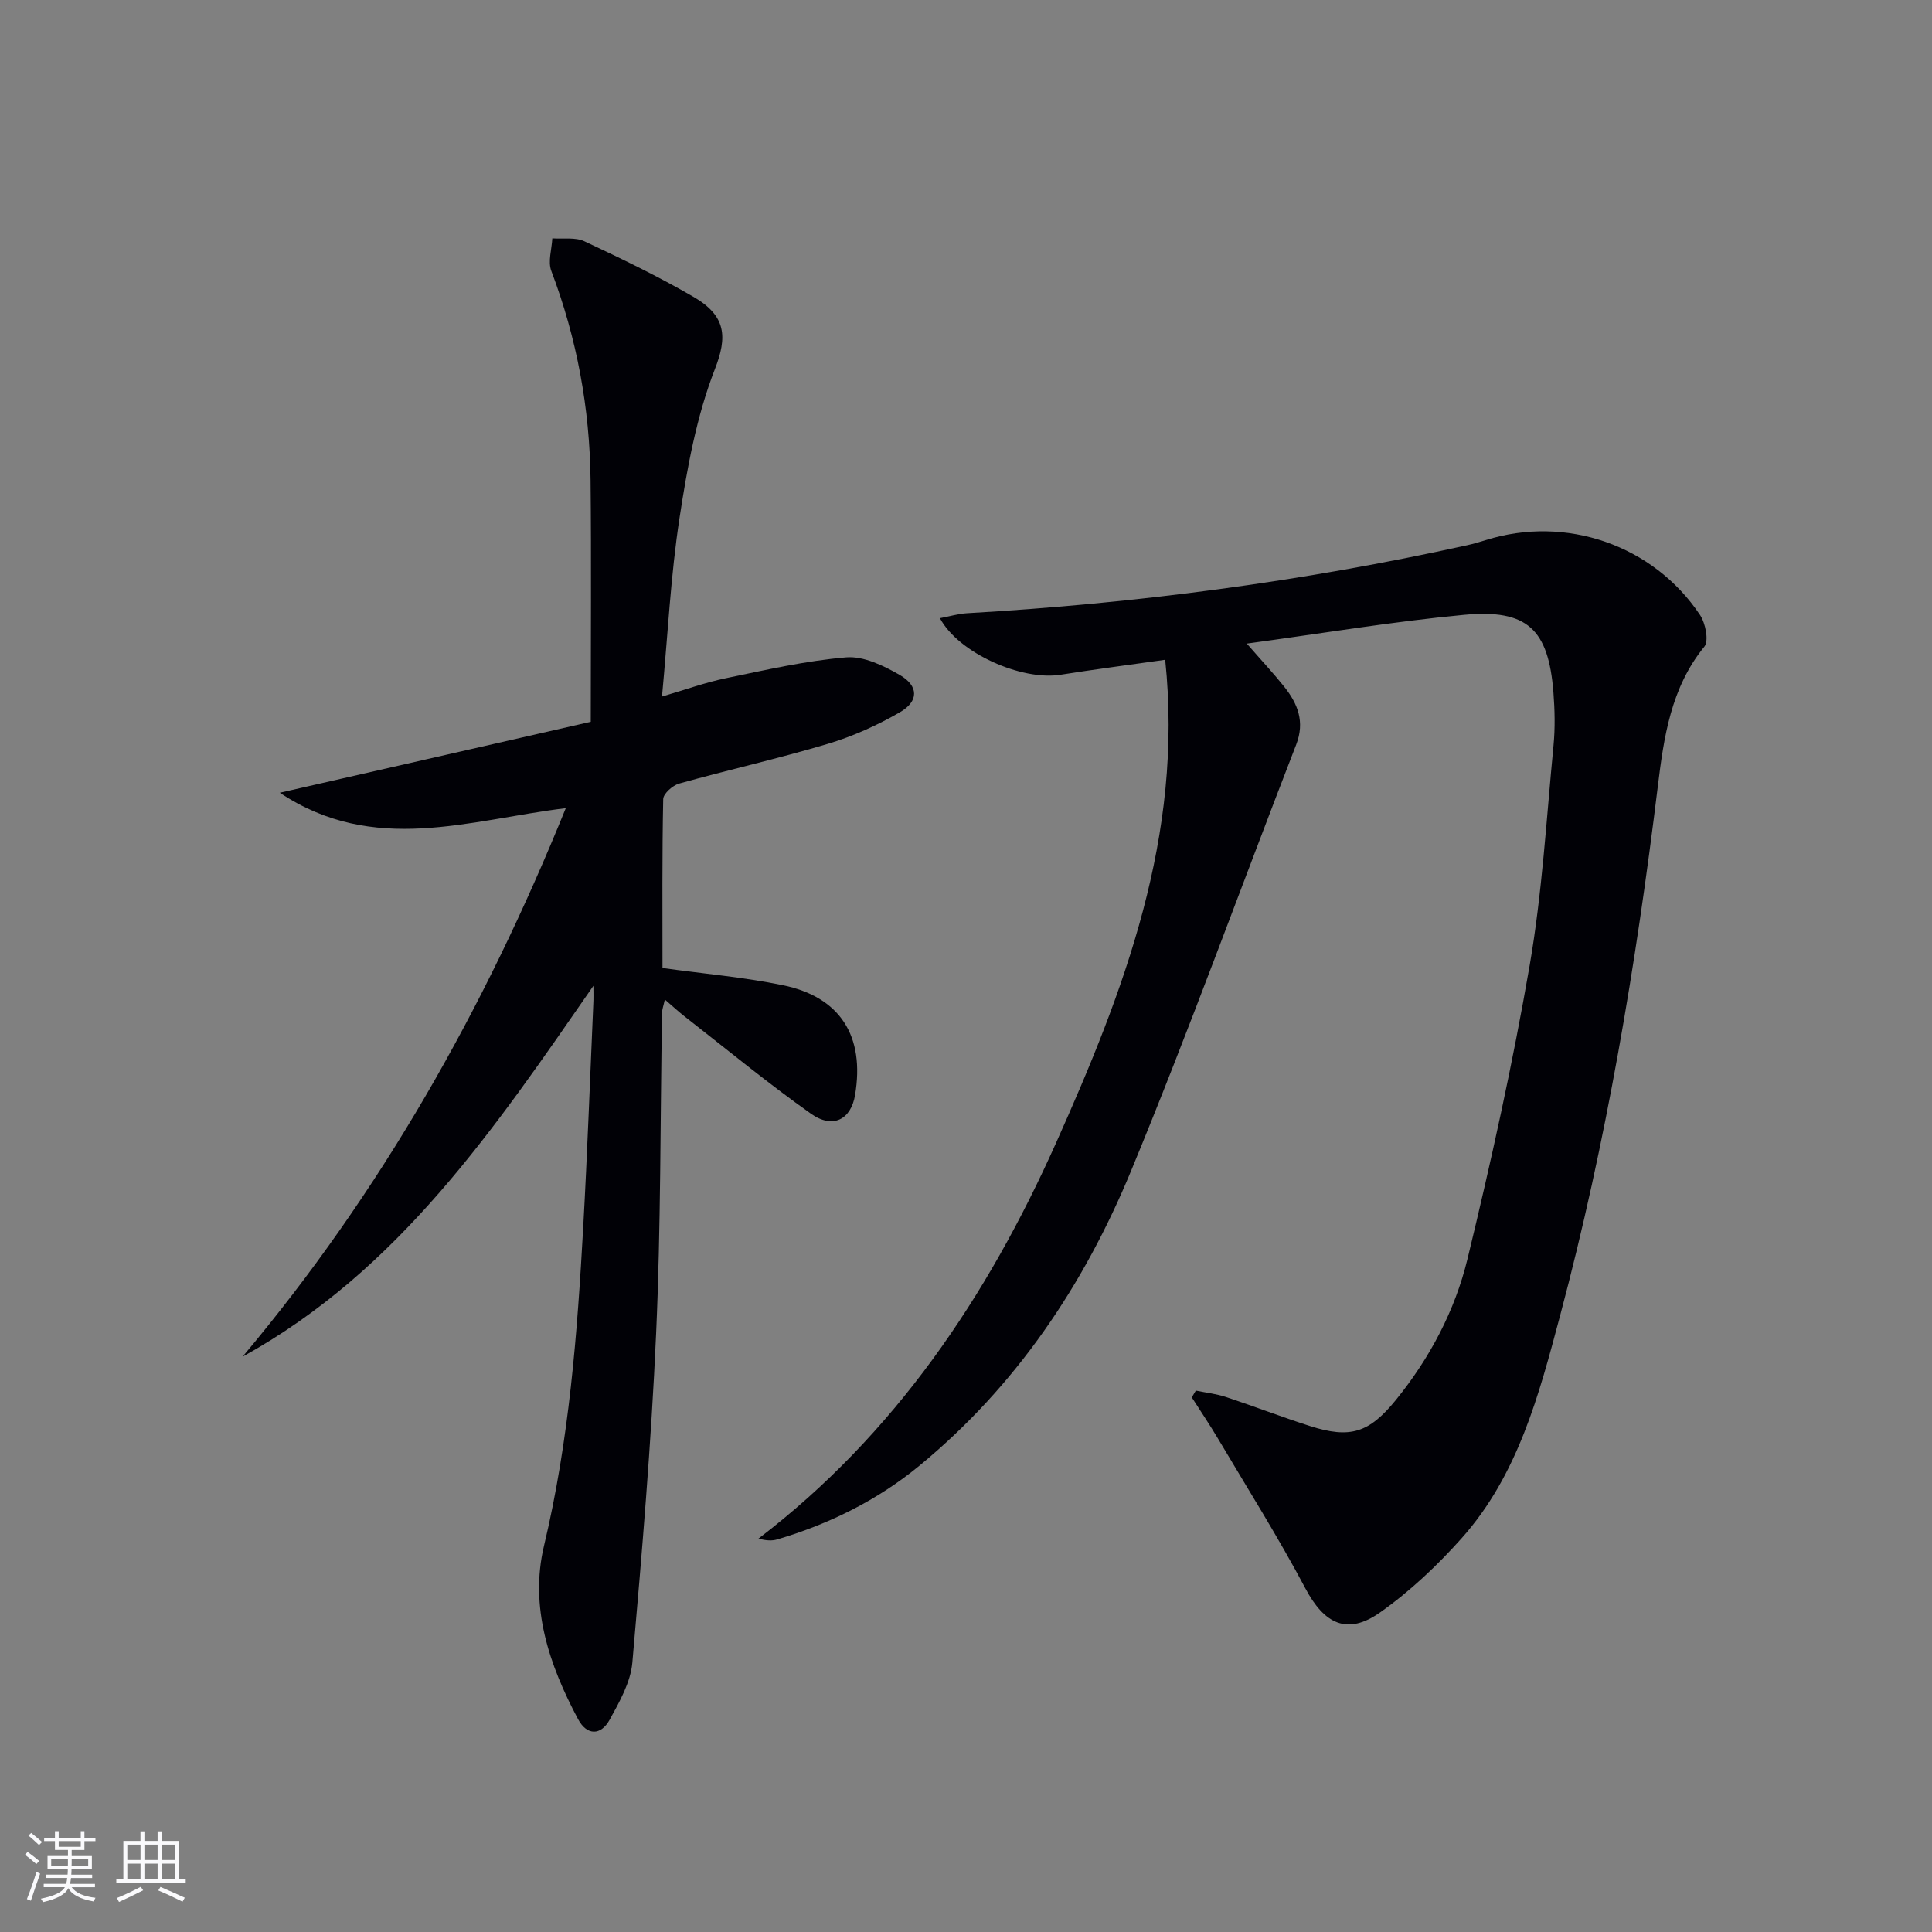 <svg enable-background="new 0 0 400 400" viewBox="0 0 400 400" xmlns="http://www.w3.org/2000/svg"><rect x="0" y="0" width="400" height="400" fill="#808080" stroke="none"/><path d="m241.24 136.6c-7.9 1.12-14.8 2.01-21.67 3.1-8.05 1.28-21.09-4.46-24.97-11.71 2.04-.38 3.83-.93 5.65-1.03 34.88-2.01 69.41-6.55 103.53-14.08 1.29-.29 2.57-.66 3.84-1.06 16.56-5.2 34.66.99 44.34 15.49 1.15 1.72 1.88 5.38.9 6.58-6.93 8.5-8.39 18.8-9.63 28.93-4.51 36.96-10.65 73.62-20.24 109.61-4.35 16.34-8.71 32.95-20.36 46.03-5.05 5.66-10.71 11.01-16.89 15.37-6.84 4.83-11.59 2.37-15.49-5-5.58-10.53-11.95-20.64-18.03-30.9-1.73-2.92-3.64-5.74-5.47-8.61.28-.47.55-.94.83-1.41 2.08.43 4.22.66 6.22 1.32 5.82 1.92 11.55 4.14 17.39 6.01 8.37 2.68 12.28 1.42 17.82-5.4 7.02-8.66 12.22-18.48 14.81-29.16 4.88-20.13 9.36-40.4 12.88-60.8 2.59-15.02 3.47-30.35 4.94-45.56.35-3.63.26-7.34-.02-10.98-1.03-13.07-5.4-17.28-18.54-16.04-14.65 1.38-29.21 3.82-44.94 5.95 3.11 3.57 5.53 6.16 7.73 8.91 2.82 3.53 4.32 7.28 2.5 11.99-11.41 29.42-22.15 59.12-34.2 88.28-9.75 23.61-23.83 44.57-43.82 61.03-8.72 7.17-18.66 12.07-29.44 15.26-1.07.32-2.25.25-3.9-.15 28.29-21.6 47.39-50.12 61.62-81.91 14.06-31.44 26.44-63.54 22.61-100.06z" fill="#010106"/><path d="m122.86 204.1c-20.42 29.45-40.22 58.9-72.64 76.79 28.59-34.01 50.09-72.01 66.92-113.57-20.03 2.44-39.72 9.79-59.21-3.19 22.23-5.07 43.53-9.93 64.38-14.69 0-17.38.13-33.68-.04-49.98-.16-14.91-2.82-29.38-8.13-43.37-.74-1.94.1-4.48.21-6.74 2.23.17 4.75-.28 6.65.61 7.66 3.59 15.3 7.27 22.61 11.52 6.76 3.93 7 8.28 4.4 14.94-3.8 9.75-5.73 20.38-7.32 30.8-1.83 11.94-2.42 24.07-3.63 36.99 4.82-1.41 8.95-2.91 13.21-3.79 8.26-1.71 16.55-3.62 24.92-4.32 3.59-.3 7.73 1.71 11.07 3.63 3.96 2.28 4 5.45.06 7.73-4.69 2.71-9.76 5-14.95 6.55-10.16 3.04-20.54 5.36-30.76 8.22-1.34.37-3.27 2.08-3.3 3.21-.24 11.64-.15 23.28-.15 34.98 8.54 1.18 16.79 1.89 24.85 3.54 11.98 2.44 17.07 10.57 15.02 22.77-.85 5.06-4.6 7.06-9.12 3.86-8.95-6.33-17.42-13.33-26.07-20.07-1.29-1-2.49-2.12-4.19-3.58-.28 1.29-.57 2.02-.58 2.75-.38 22.14-.24 44.3-1.23 66.42-1.01 22.73-2.93 45.43-4.92 68.11-.36 4.07-2.66 8.14-4.71 11.85-1.8 3.25-4.68 3.32-6.53-.14-5.99-11.23-10.07-23.23-7.05-35.89 5.21-21.81 6.9-43.95 8.13-66.18.85-15.28 1.4-30.58 2.07-45.87.08-1.32.03-2.6.03-3.89z" fill="#010106"/><g fill="#fafafc"><path d="m5.17 384 .55-.58c.85.61 1.65 1.24 2.4 1.87l-.59.64c-.83-.73-1.62-1.38-2.36-1.93m1.22 9.53-.82-.34c.71-1.76 1.37-3.64 1.98-5.63.24.13.5.25.76.36-.6 1.67-1.24 3.54-1.92 5.61m-.5-13.5.57-.54c.56.44 1.31 1.06 2.26 1.87l-.64.64c-.68-.66-1.41-1.32-2.19-1.97m3.25.46h2.24v-1.36h.77v1.36h4.57v-1.36h.76v1.36h2.28v.69h-2.28v1.84h-2.64v1.26h4.18v2.64h-4.21c0 .45-.02.86-.05 1.21h4.32v.69h-4.38c-.04.34-.1.75-.19 1.22h5.15v.69h-4.82c.87 1.19 2.51 1.92 4.93 2.19-.17.32-.3.57-.37.76-2.77-.49-4.52-1.41-5.26-2.76-.56 1.26-2.3 2.23-5.24 2.9-.12-.24-.26-.48-.43-.72 2.73-.55 4.38-1.34 4.96-2.38h-4.38v-.69h4.65c.1-.38.17-.79.21-1.22h-4.32v-.69h4.4c.03-.34.05-.75.05-1.21h-4.2v-2.64h4.23v-1.26h-2.69v-1.84h-2.24zm1.46 4.46v1.29h3.45c.01-.4.02-.57.01-.53v-.32-.45h-3.46zm1.55-2.59h4.57v-1.19h-4.57zm6.11 2.59h-3.42v.77c-.01.19-.01.37-.02.53h3.44z"/><path d="m32.63 379.16h.82v1.98h3.54v7.89h1.46v.78h-14.37v-.78h1.46v-7.89h3.54v-1.98h.82v1.98h2.73zm-3.49 11.48.5.73c-1.61.82-3.28 1.63-5 2.41-.13-.27-.28-.55-.44-.82 1.75-.72 3.4-1.49 4.94-2.32m-2.78-5.55h2.73v-3.18h-2.73zm0 3.95h2.73v-3.2h-2.73zm3.54-3.95h2.73v-3.18h-2.73zm0 3.95h2.73v-3.2h-2.73zm7.89 4.68c-1.84-.92-3.51-1.7-5.02-2.32l.45-.73c1.89.8 3.57 1.55 5.04 2.23zm-1.62-11.81h-2.73v3.18h2.73zm-2.73 7.13h2.73v-3.2h-2.73z"/></g></svg>